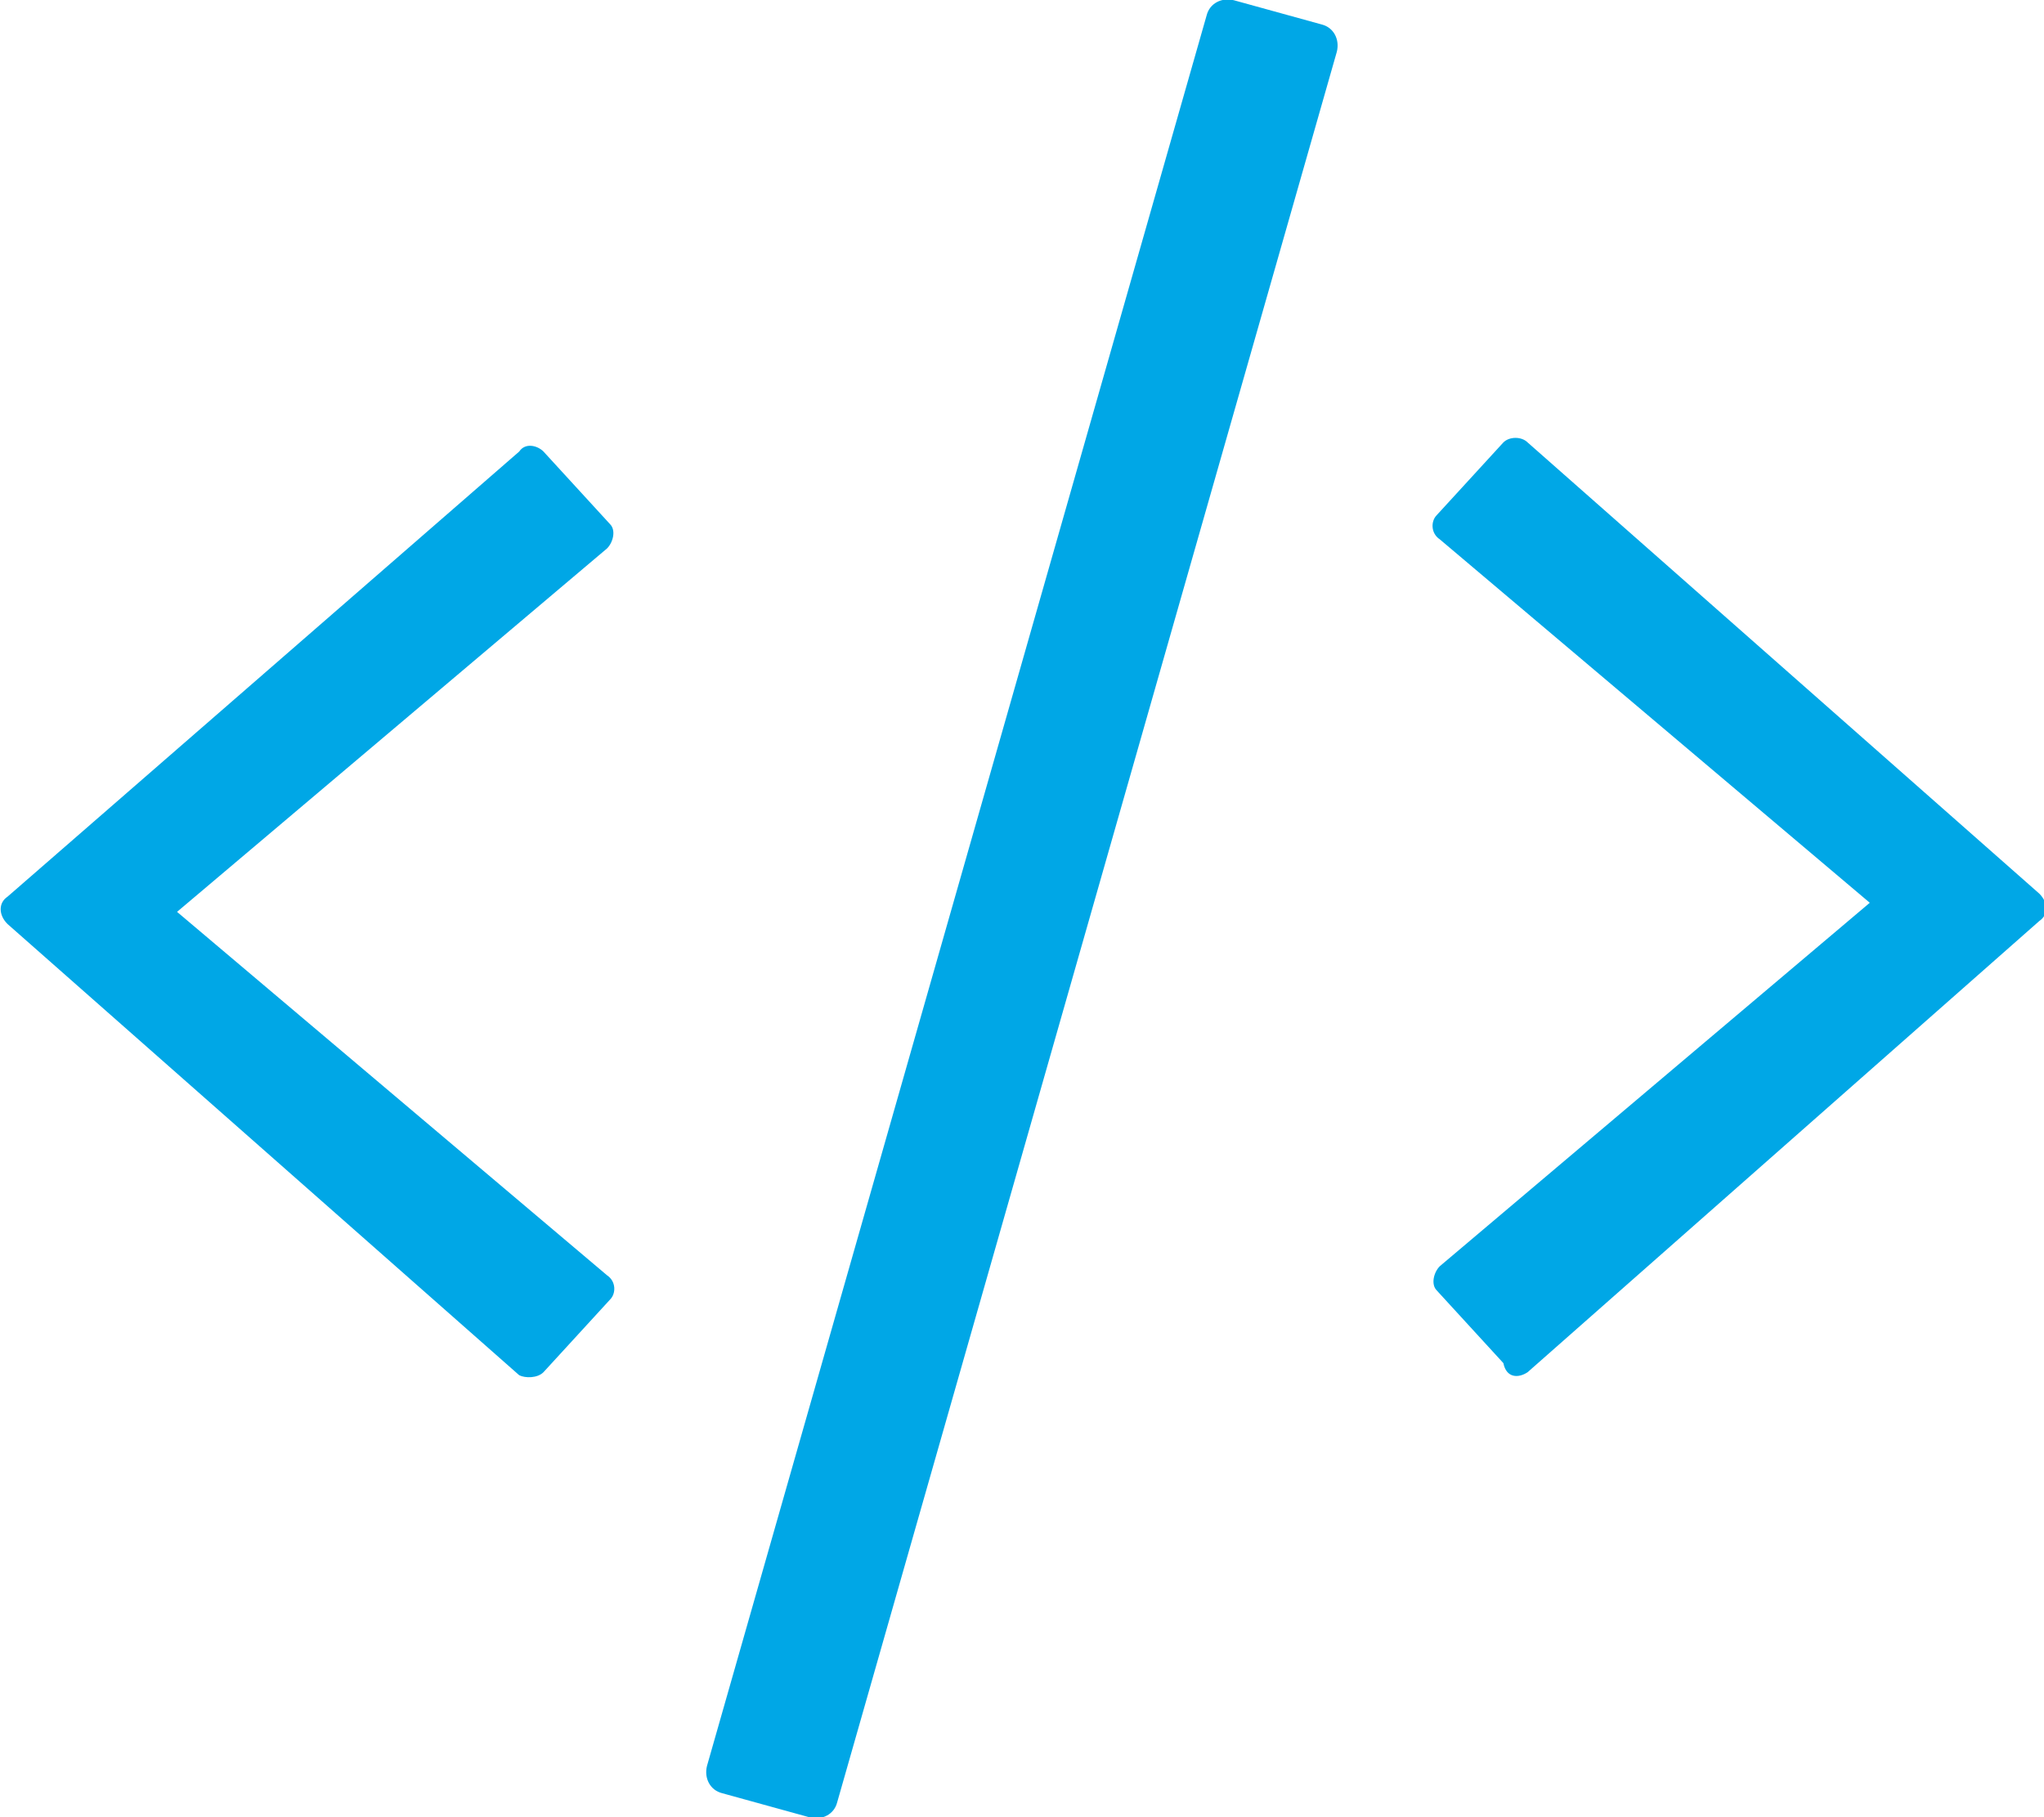 <svg xmlns="http://www.w3.org/2000/svg" viewBox="0 0 67.5 60" style="enable-background:new 0 0 67.5 60" xml:space="preserve"><path d="M26 59.5c.4.1.8-.1.9-.5L43.4 1.2c.1-.4-.1-.8-.5-.9L40-.5c-.4-.1-.8.1-.9.5L22.6 57.8c-.1.4.1.8.5.9l2.9.8zm-8.8-14.7 2.2-2.4c.2-.2.2-.6-.1-.8l-14.2-12 14.2-12c.2-.2.3-.6.1-.8l-2.2-2.4c-.2-.2-.6-.3-.8 0L-.5 29.1c-.3.2-.3.6 0 .9l16.9 14.9c.2.1.6.1.8-.1zm32.5 0 16.9-14.9c.3-.2.3-.6 0-.9L49.7 14.1c-.2-.2-.6-.2-.8 0l-2.2 2.4c-.2.2-.2.6.1.8l14.2 12-14.2 12c-.2.2-.3.6-.1.8l2.2 2.4c.1.5.5.5.8.3z" style="fill:#00a7e6" transform="translate(.747 .508)"/></svg>